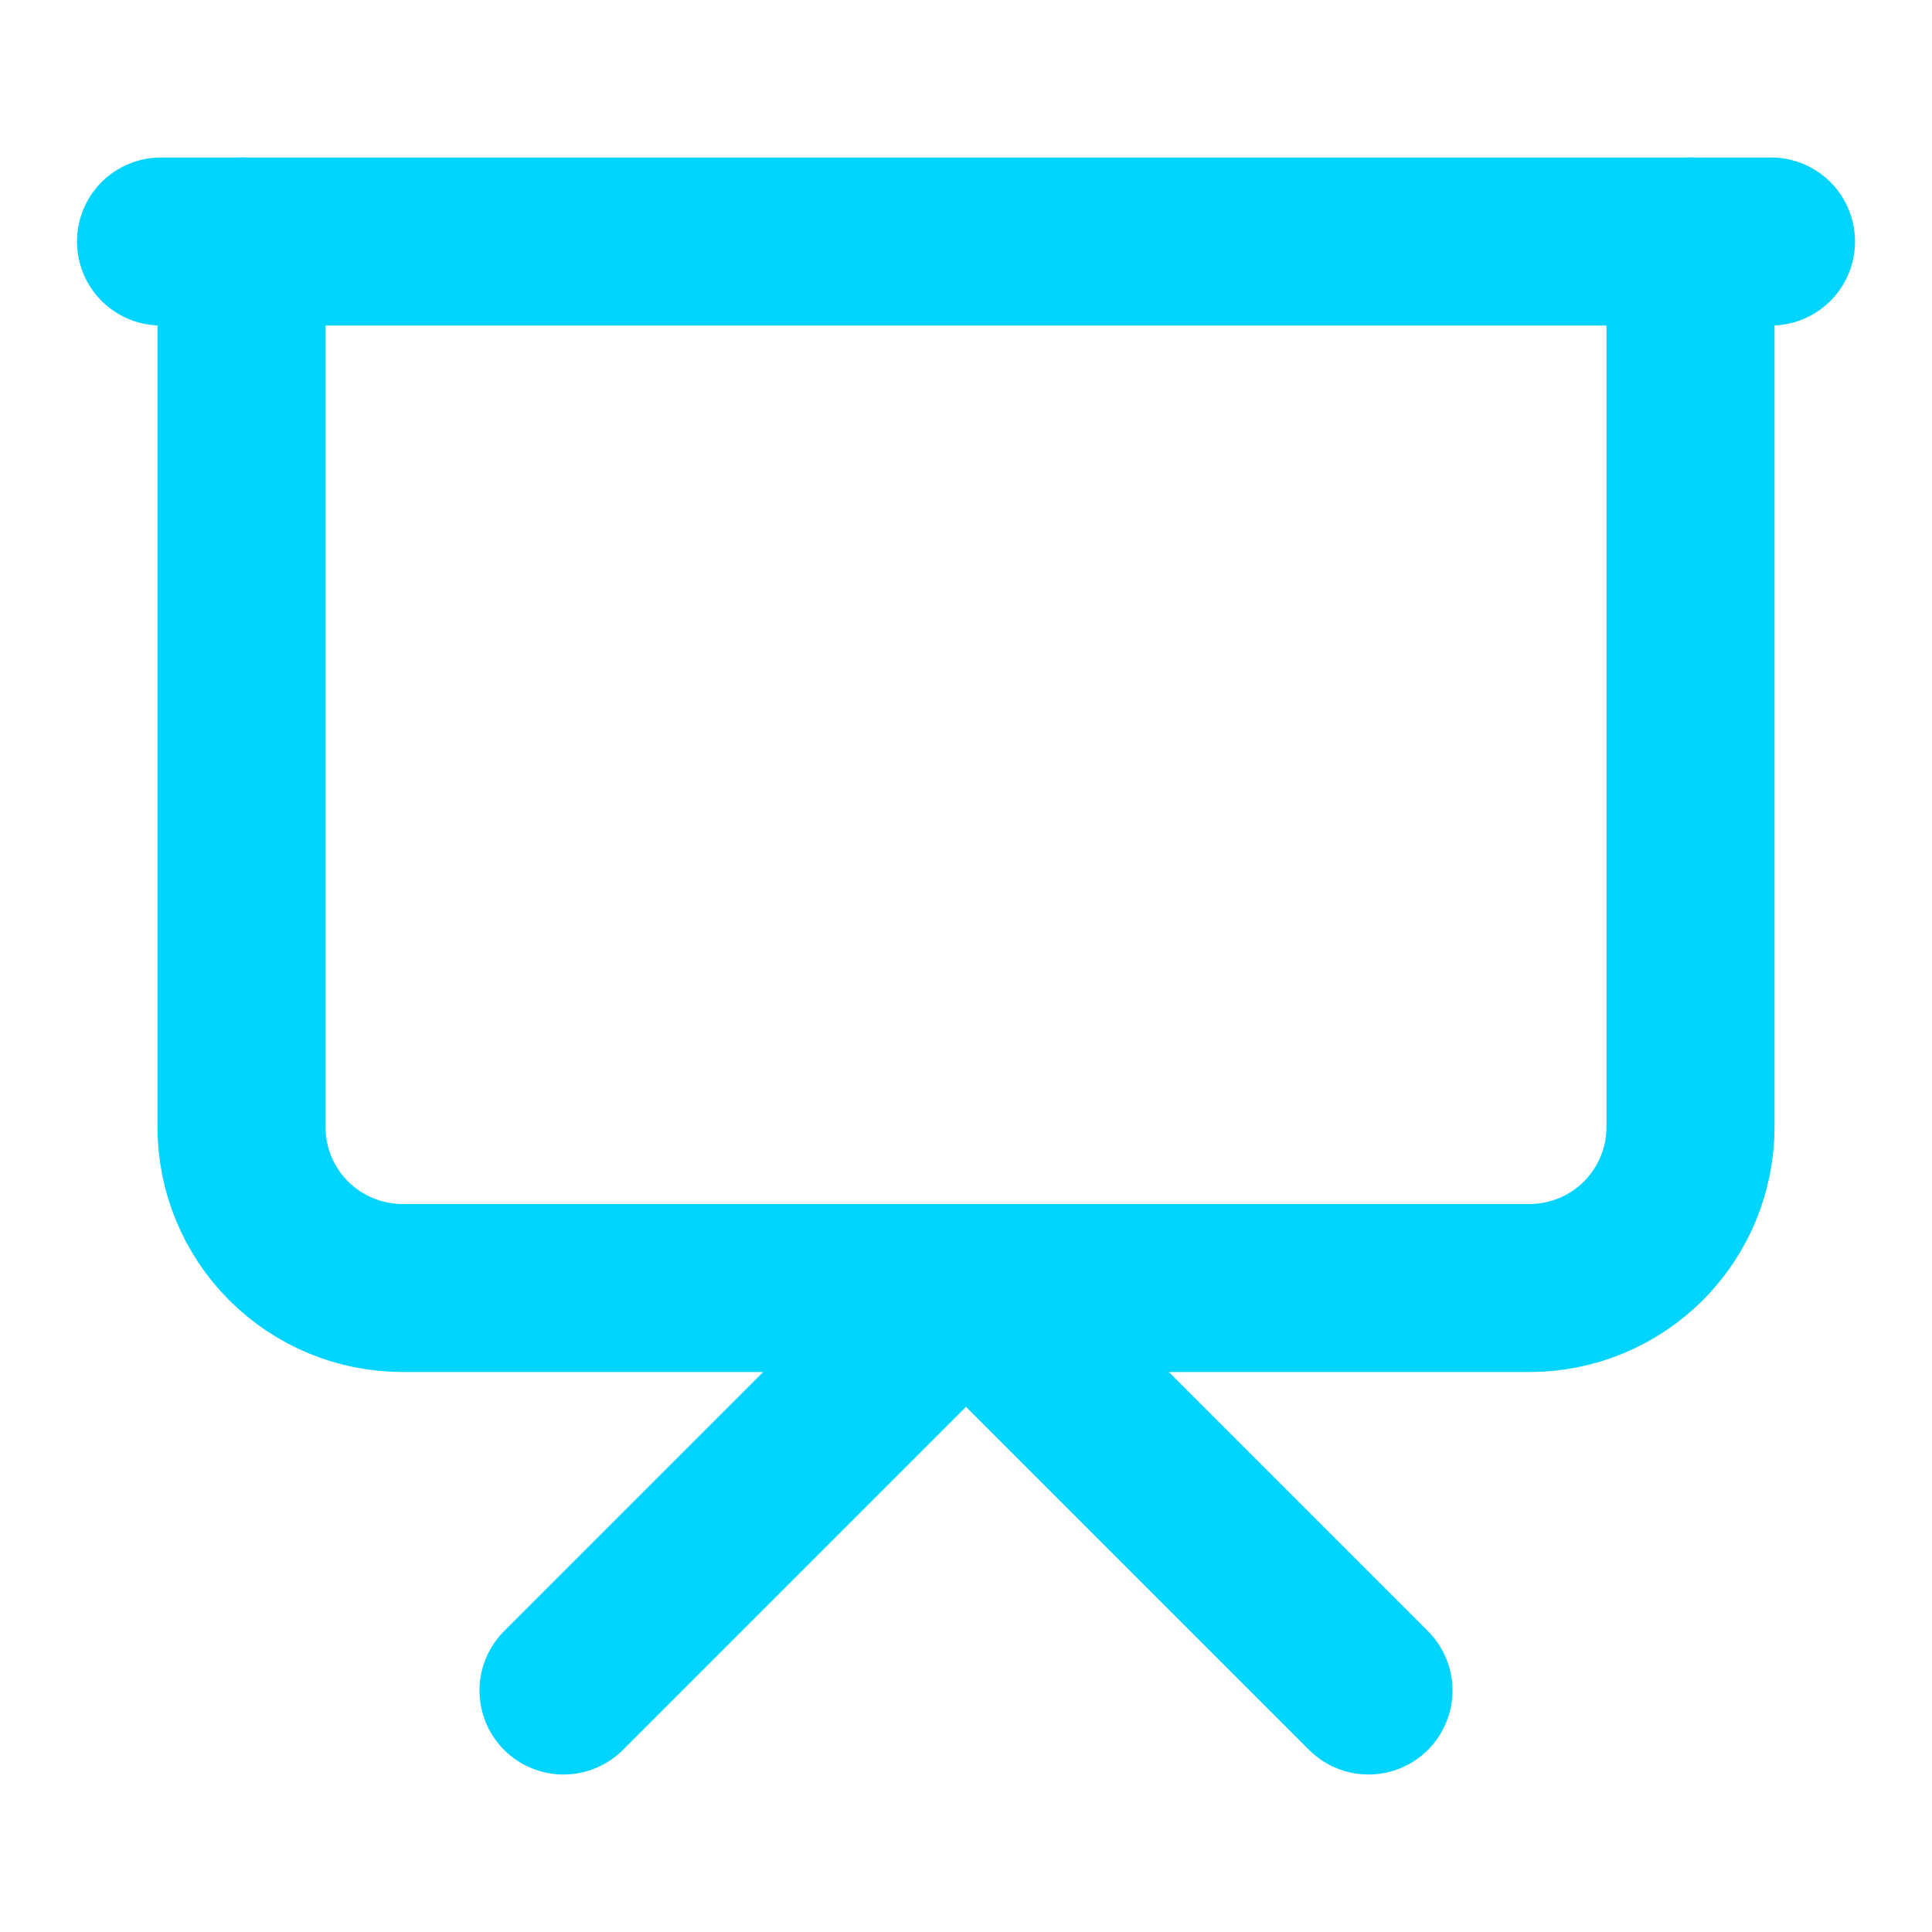 <svg width="30" height="30" viewBox="0 0 30 30" fill="none" xmlns="http://www.w3.org/2000/svg">
<path d="M2.5 3.75H27.5" stroke="#00D4FF" stroke-width="2.609" stroke-linecap="round" stroke-linejoin="round"/>
<path d="M26.25 3.75V17.5C26.25 18.163 25.987 18.799 25.518 19.268C25.049 19.737 24.413 20 23.75 20H6.25C5.587 20 4.951 19.737 4.482 19.268C4.013 18.799 3.75 18.163 3.75 17.5V3.75" stroke="#00D4FF" stroke-width="2.609" stroke-linecap="round" stroke-linejoin="round"/>
<path d="M8.75 26.25L15 20L21.25 26.25" stroke="#00D4FF" stroke-width="2.609" stroke-linecap="round" stroke-linejoin="round"/>
</svg>

